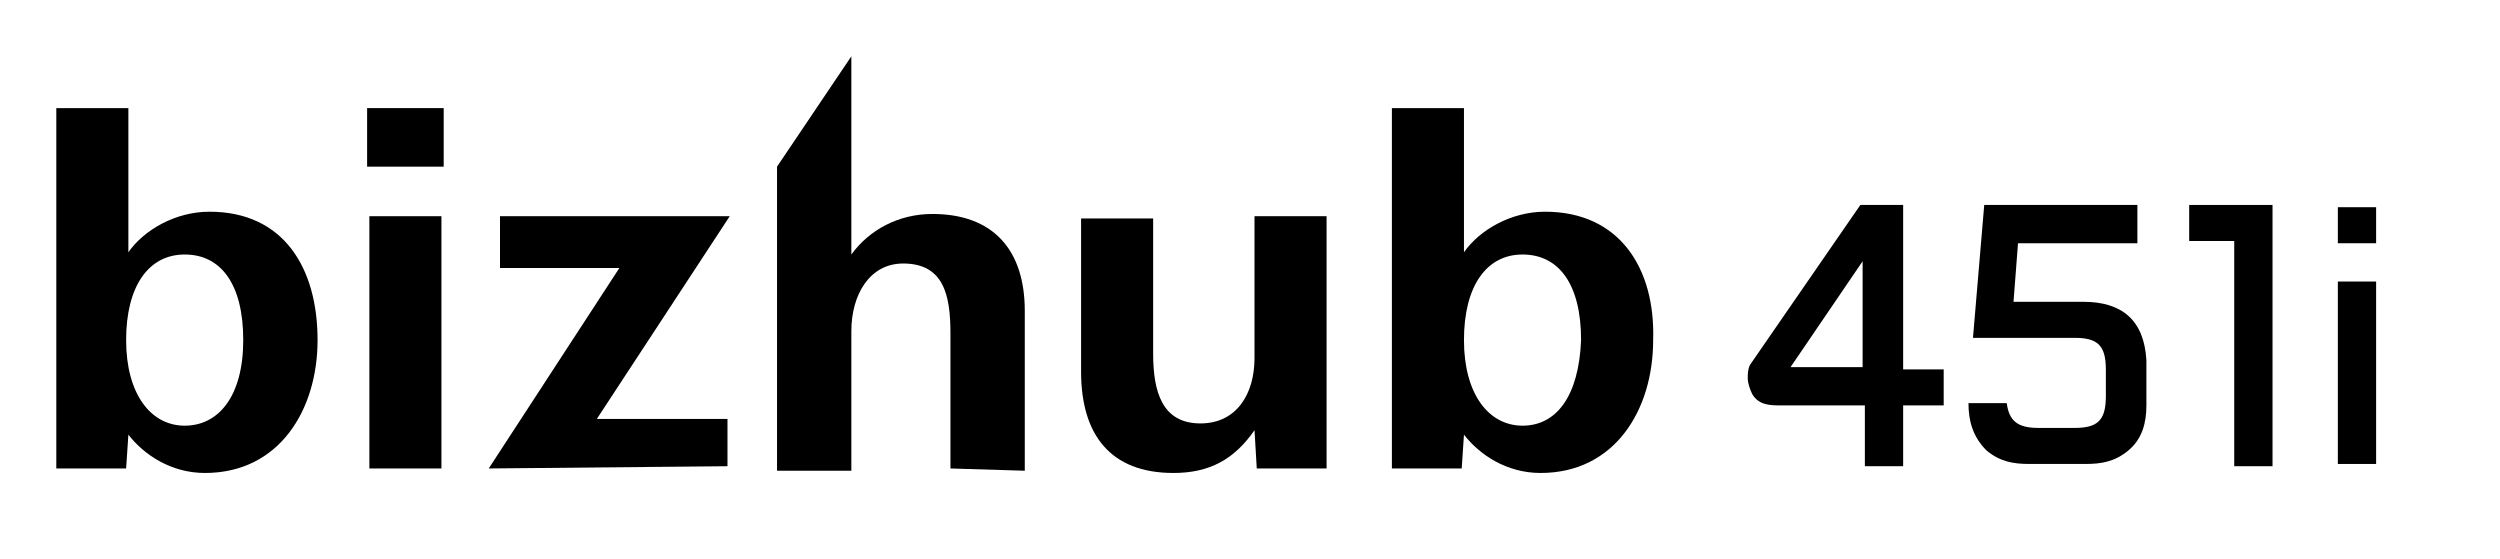 <?xml version="1.0" encoding="utf-8"?>
<!-- Generator: Adobe Illustrator 16.0.3, SVG Export Plug-In . SVG Version: 6.00 Build 0)  -->
<!DOCTYPE svg PUBLIC "-//W3C//DTD SVG 1.1//EN" "http://www.w3.org/Graphics/SVG/1.1/DTD/svg11.dtd">
<svg version="1.1" id="レイヤー_1" xmlns="http://www.w3.org/2000/svg" xmlns:xlink="http://www.w3.org/1999/xlink" x="0px"
	 y="0px" width="111px" height="24.8px" viewBox="0 0 111 24.8" style="enable-background:new 0 0 111 24.8;" xml:space="preserve">
<style type="text/css">
<![CDATA[
	.st0{fill:none;}
]]>
</style>
<rect class="st0" width="111" height="24.8"/>
<g id="bizhub_x5F_C000i_x2F_C000i_x2F_C000i">
	<g>
		<g>
			<g>
				<path d="M16.3,7.4V4.8h3.4v2.6H16.3z M16.4,20.8V9.6h3.2v11.2H16.4z"/>
				<path d="M21.7,20.8l5.8-8.9h-5.3V9.6h10.2l-5.9,9h5.8v2.1L21.7,20.8L21.7,20.8z"/>
				<path d="M42.2,20.8v-6c0-1.7-0.3-3.1-2.1-3.1c-1.5,0-2.3,1.4-2.3,3v6.2h-3.3V7.4l3.3-4.9v8.8c0.8-1.1,2.1-1.8,3.6-1.8
					c2.7,0,4.1,1.6,4.1,4.3v7.1L42.2,20.8L42.2,20.8z"/>
				<path d="M55.7,9.6v6.3c0,1.6-0.8,2.9-2.4,2.9c-1.7,0-2.1-1.4-2.1-3.1v-6H48v6.8c0,2.8,1.3,4.5,4.1,4.5c1.6,0,2.7-0.6,3.6-1.9
					l0.1,1.7h3.1V9.6H55.7z"/>
				<path d="M9.3,9.4c-1.5,0-2.9,0.8-3.6,1.8V4.8H2.5v16h3.1l0.1-1.5C6.4,20.2,7.6,21,9.1,21c3.3,0,5-2.8,5-5.9
					C14.1,11.9,12.6,9.4,9.3,9.4z M8.2,18.9c-1.5,0-2.6-1.4-2.6-3.8c0-2.4,1-3.8,2.6-3.8c1.6,0,2.6,1.3,2.6,3.8S9.7,18.9,8.2,18.9z"
					/>
				<path d="M68.6,9.4c-1.5,0-2.9,0.8-3.6,1.8V4.8h-3.2v16h3.1l0.1-1.5c0.7,0.9,1.9,1.7,3.4,1.7c3.3,0,5-2.8,5-5.9
					C73.5,11.9,71.9,9.4,68.6,9.4z M67.6,18.9c-1.5,0-2.6-1.4-2.6-3.8c0-2.4,1-3.8,2.6-3.8s2.6,1.3,2.6,3.8
					C70.1,17.6,69.1,18.9,67.6,18.9z"/>
			</g>
		</g>
	</g>
	<g>
		<path d="M82.7,11.6v4.7h-3.2L82.7,11.6z M77.7,16.2c-0.1,0.2-0.1,0.4-0.1,0.6c0,0.2,0.1,0.5,0.2,0.7c0.3,0.5,0.8,0.5,1.3,0.5h3.7
			v2.7h1.7V18h1.8v-1.6h-1.8V9.1h-1.9L77.7,16.2z"/>
		<path d="M92.5,13.4h-3.1l0.2-2.6h5.3V9.1h-6.8L87.6,15h1.7l0,0l0,0h2.8c1,0,1.4,0.3,1.4,1.4v1.2c0,1.1-0.4,1.4-1.4,1.4h-1.6
			c-0.9,0-1.3-0.3-1.4-1.1h-1.7c0,0.8,0.2,1.5,0.8,2.1c0.6,0.5,1.2,0.6,1.9,0.6h2.5c0.7,0,1.3-0.1,1.9-0.6s0.8-1.2,0.8-2v-2
			C95.2,14.2,94.2,13.4,92.5,13.4z"/>
		<rect x="103.8" y="9.2" width="1.7" height="1.6"/>
		<polyline points="105.5,20.5 105.5,12.5 103.8,12.5 103.8,20.6 105.5,20.6 105.5,20.5 		"/>
		<polygon points="100.9,9.1 97.2,9.1 97.2,10.7 99.2,10.7 99.2,20.7 100.9,20.7 		"/>
	</g>
</g>
</svg>
